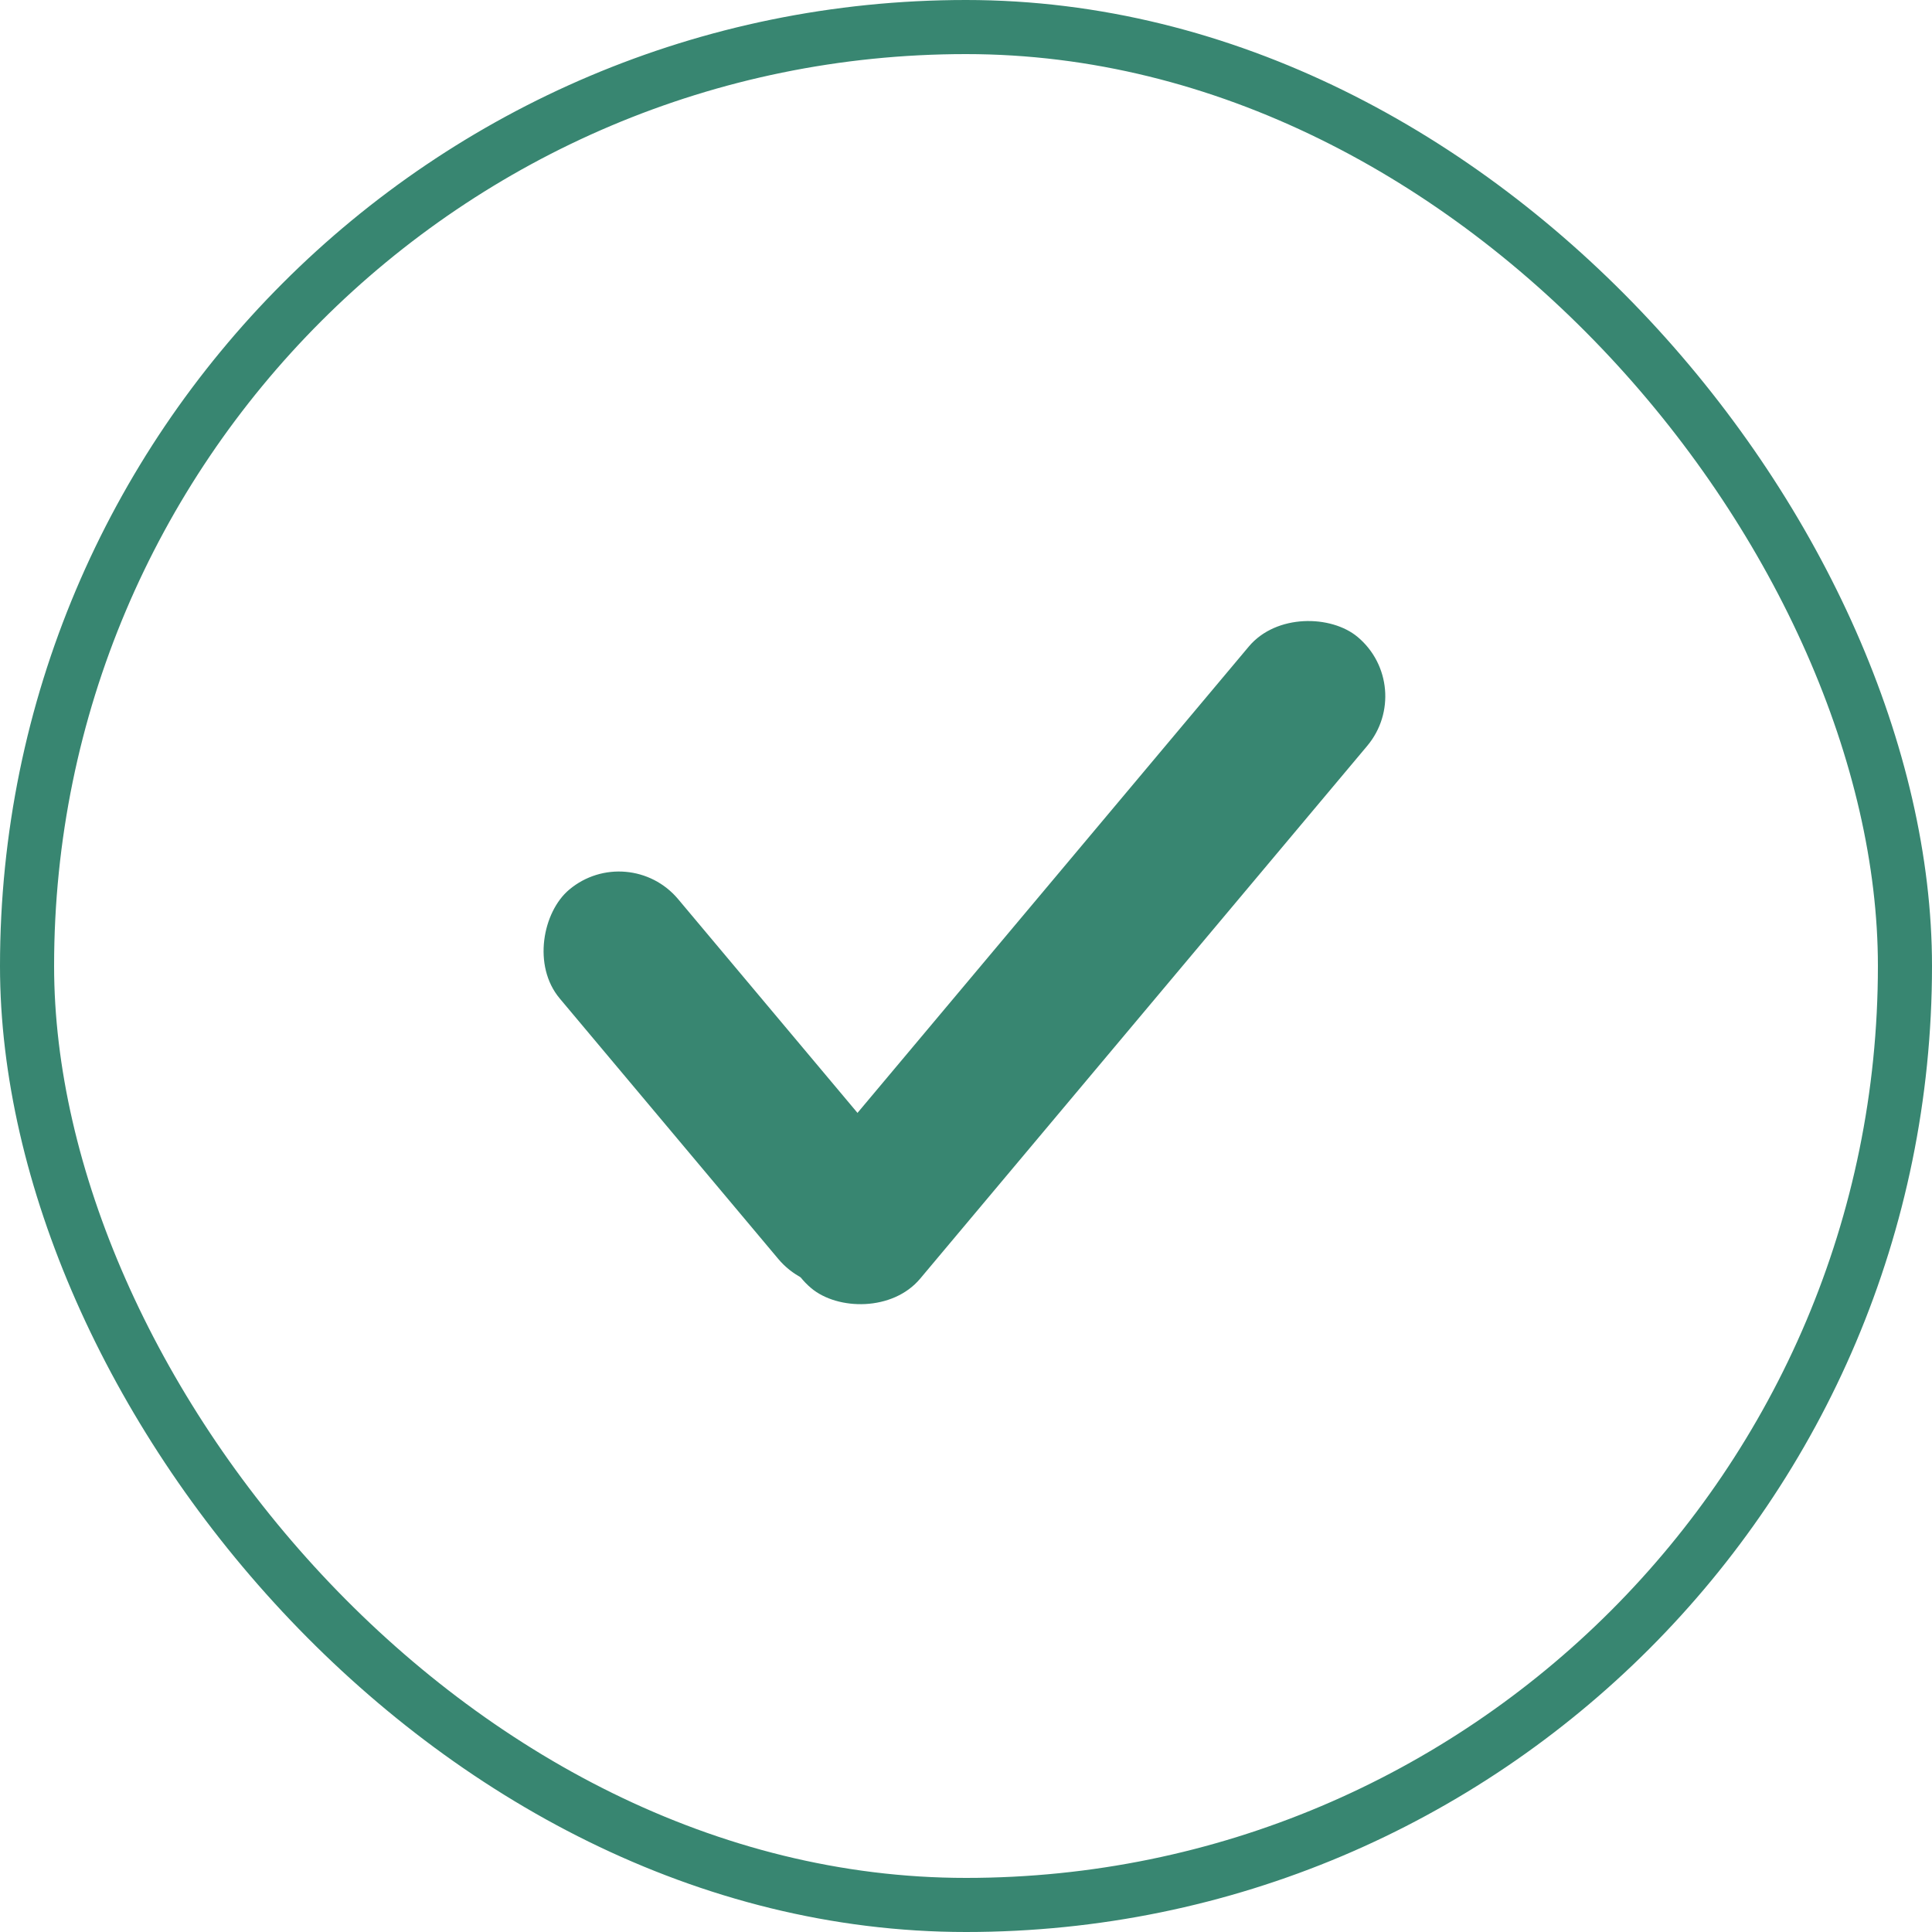 <?xml version="1.0" encoding="UTF-8"?> <svg xmlns="http://www.w3.org/2000/svg" width="250" height="250" viewBox="0 0 250 250" fill="none"><rect x="3.5" y="3.5" width="243" height="243" rx="121.5" stroke="#388671" stroke-width="7"></rect><rect x="97.317" y="160.265" width="110" height="20" rx="10" transform="rotate(-50 97.317 160.265)" fill="#388671"></rect><rect x="81.321" y="108.686" width="64" height="20" rx="10" transform="rotate(50 81.321 108.686)" fill="#388671"></rect></svg> 